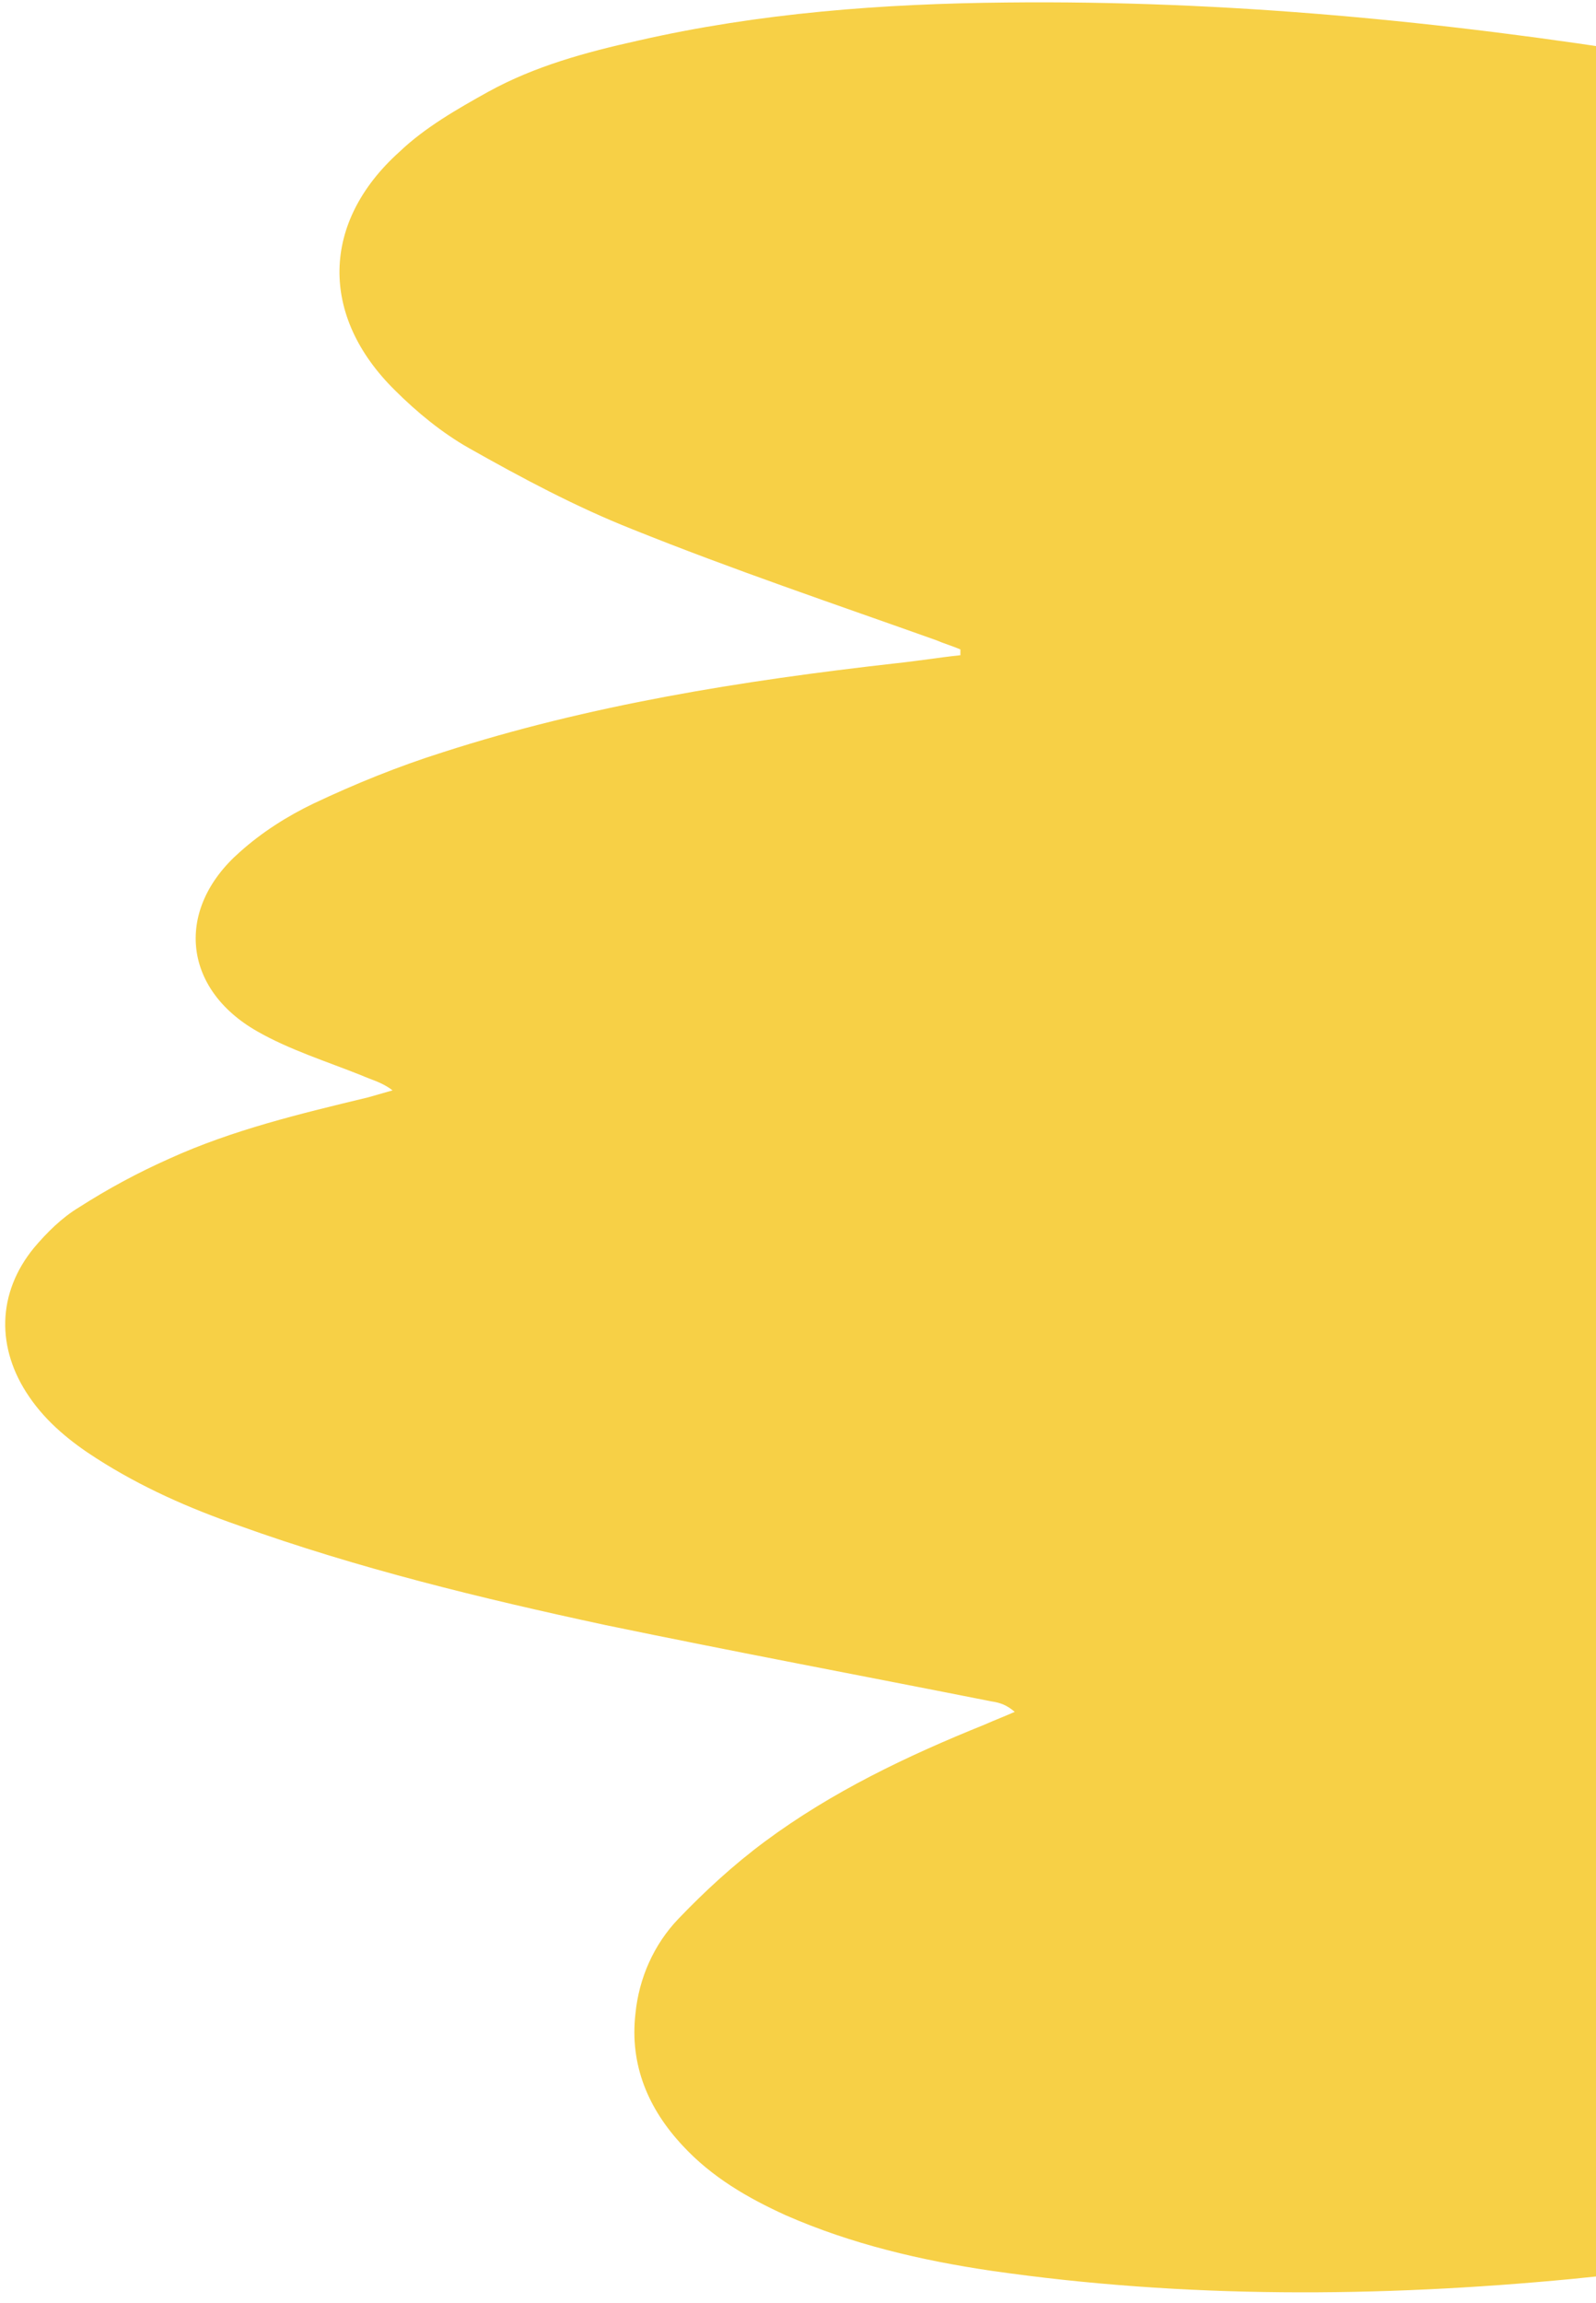 <svg width="138" height="199" viewBox="0 0 138 199" fill="none" xmlns="http://www.w3.org/2000/svg">
<path d="M83.042 56.616C81.142 56.816 79.342 57.116 77.442 57.316C64.142 58.816 50.942 60.916 38.242 65.016C34.442 66.216 30.742 67.716 27.142 69.416C24.842 70.516 22.642 71.916 20.742 73.616C15.142 78.516 15.742 85.416 22.242 89.116C25.042 90.716 28.242 91.716 31.242 92.916C32.142 93.316 33.042 93.516 33.942 94.216C33.242 94.416 32.542 94.616 31.842 94.816C26.042 96.216 20.142 97.616 14.642 100.116C11.942 101.316 9.342 102.716 6.842 104.316C5.342 105.216 4.042 106.516 2.942 107.816C-0.258 111.716 -0.358 116.516 2.542 120.716C4.042 122.916 6.142 124.616 8.342 126.016C12.242 128.516 16.342 130.316 20.642 131.816C30.942 135.516 41.642 138.116 52.342 140.416C63.442 142.716 74.642 144.816 85.742 147.016C86.442 147.116 87.042 147.316 87.742 147.916C86.842 148.316 86.042 148.616 85.142 149.016C78.442 151.716 71.942 154.816 66.142 159.116C63.442 161.116 60.942 163.416 58.642 165.816C56.542 168.016 55.242 170.916 54.942 174.016C54.442 178.416 56.042 182.216 59.042 185.416C61.542 188.116 64.642 189.916 67.942 191.416C73.642 193.916 79.642 195.316 85.742 196.216C102.442 198.616 119.242 198.516 135.942 196.916C148.242 195.716 160.342 193.616 172.142 190.016C176.542 188.616 180.942 187.016 184.942 184.716C187.842 183.116 190.442 181.216 192.742 178.716C198.442 172.216 199.042 164.416 194.542 157.216C192.742 154.416 190.542 152.116 187.942 150.016C184.342 147.116 180.542 144.716 176.342 142.816C171.542 140.616 166.642 138.616 161.842 136.516C161.142 136.216 160.442 135.916 159.242 135.416C160.242 134.916 160.742 134.616 161.342 134.316C166.742 131.816 172.142 129.416 177.342 126.716C182.542 124.016 187.342 120.716 191.442 116.416C193.442 114.316 195.242 112.016 196.642 109.616C200.442 103.016 200.642 96.116 197.342 89.116C195.242 84.716 192.142 81.116 188.542 77.816C184.642 74.216 180.242 71.316 175.742 68.616C175.042 68.216 174.242 67.716 173.342 67.116C174.142 66.616 174.742 66.316 175.342 66.016C181.842 62.816 186.942 58.116 190.642 51.816C193.542 46.816 195.842 41.516 196.842 35.816C197.842 31.016 196.642 26.716 193.642 22.816C190.242 18.416 185.942 15.116 180.742 13.216C177.342 11.916 173.842 10.716 170.242 9.916C161.342 8.016 152.342 6.216 143.442 4.816C124.742 1.816 105.942 0.016 87.042 0.216C76.342 0.316 65.642 1.116 55.142 3.516C50.642 4.516 46.242 5.716 42.242 7.916C39.542 9.416 36.742 11.016 34.542 13.116C27.742 19.216 27.642 27.316 34.142 33.716C36.042 35.616 38.242 37.416 40.542 38.716C45.142 41.316 49.842 43.816 54.642 45.716C63.342 49.216 72.242 52.216 80.942 55.316C81.642 55.616 82.342 55.816 83.042 56.116C83.042 56.316 83.042 56.416 83.042 56.616Z" fill="#F7D046"/>
</svg>
